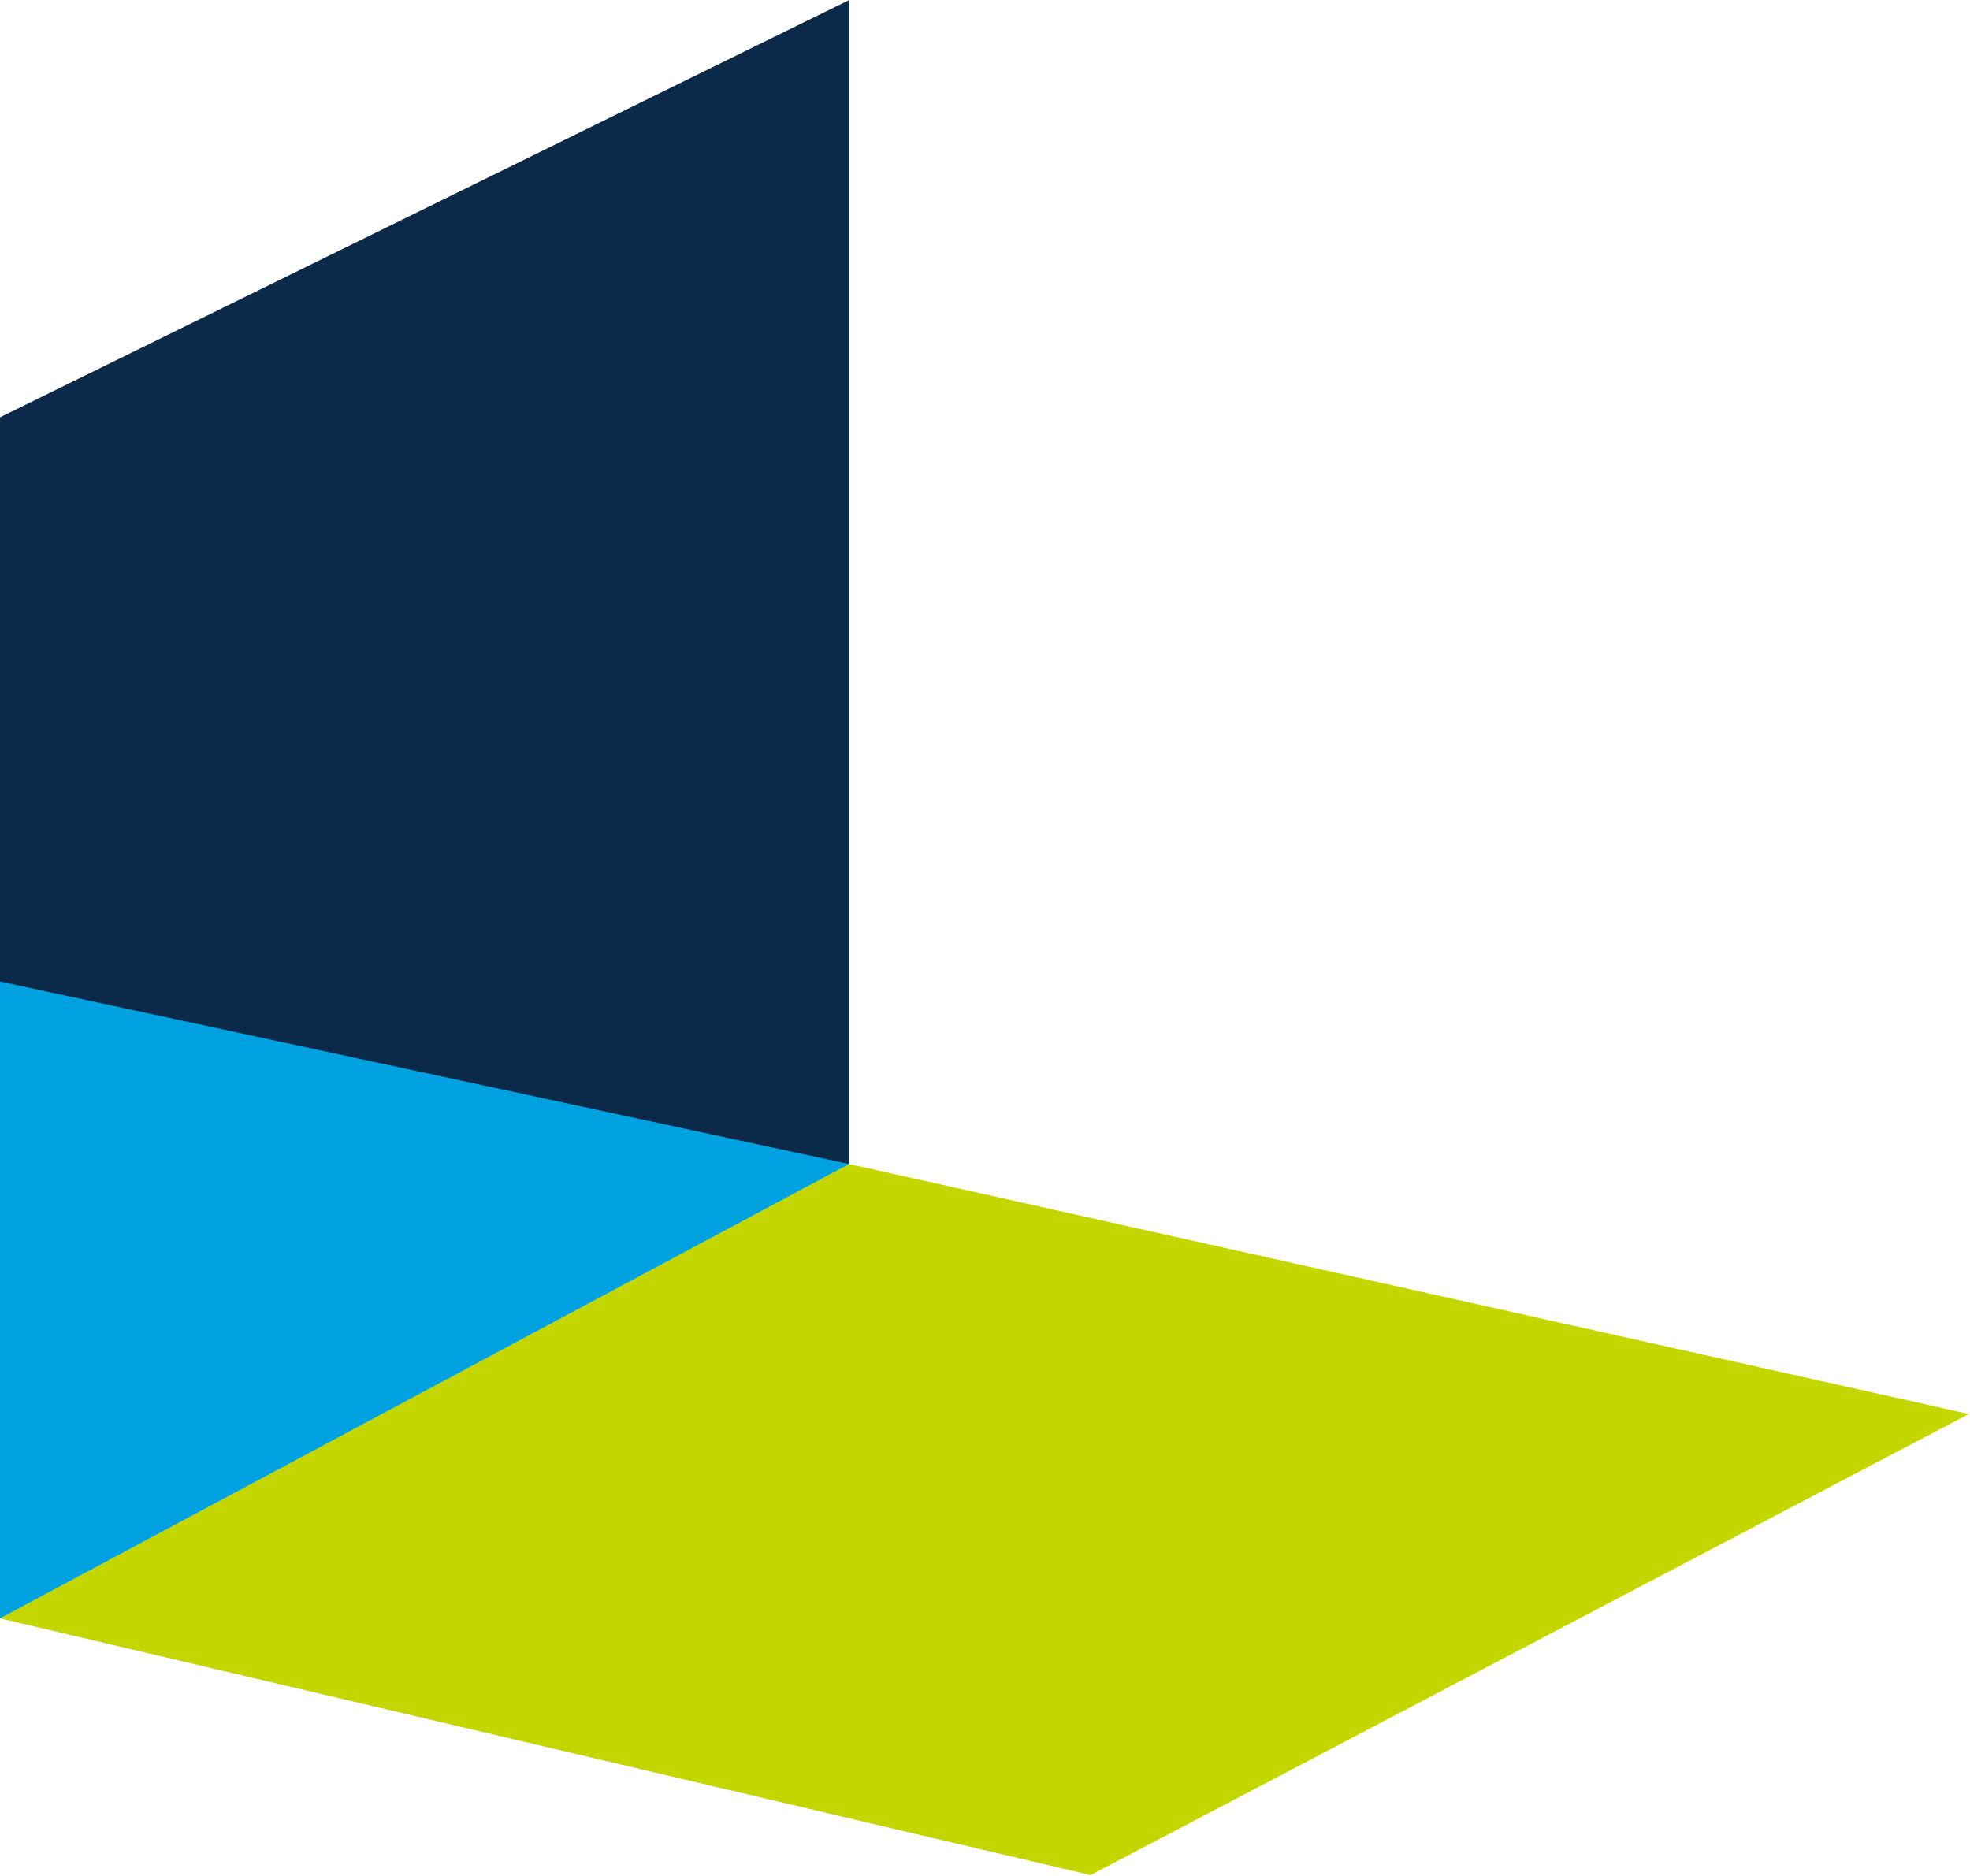<svg version="1.2" xmlns="http://www.w3.org/2000/svg" viewBox="0 0 1467 1397" width="1467" height="1397">
	<title>Nexon_Logo-svg</title>
	<style>
		.s0 { fill: #0b2a4a } 
		.s1 { fill: #c3d600 } 
		.s2 { fill: #00a1e1 } 
	</style>
	<g id="layer1">
		<g id="g2476">
			<g id="g2520">
				<g id="g2522">
					<g id="g2198">
						<path id="path2482" class="s0" d="m632.2 0.1l-632.2 310.7v556.1h632.2z"/>
						<path id="path2488" class="s1" d="m812.1 1396.5l654-343.4-833.9-186.2-630.3-0.3-1.9 338.7z"/>
						<path id="path2494" class="s2" d="m0 731v474.2l632.2-338.3z"/>
					</g>
				</g>
			</g>
		</g>
	</g>
</svg>